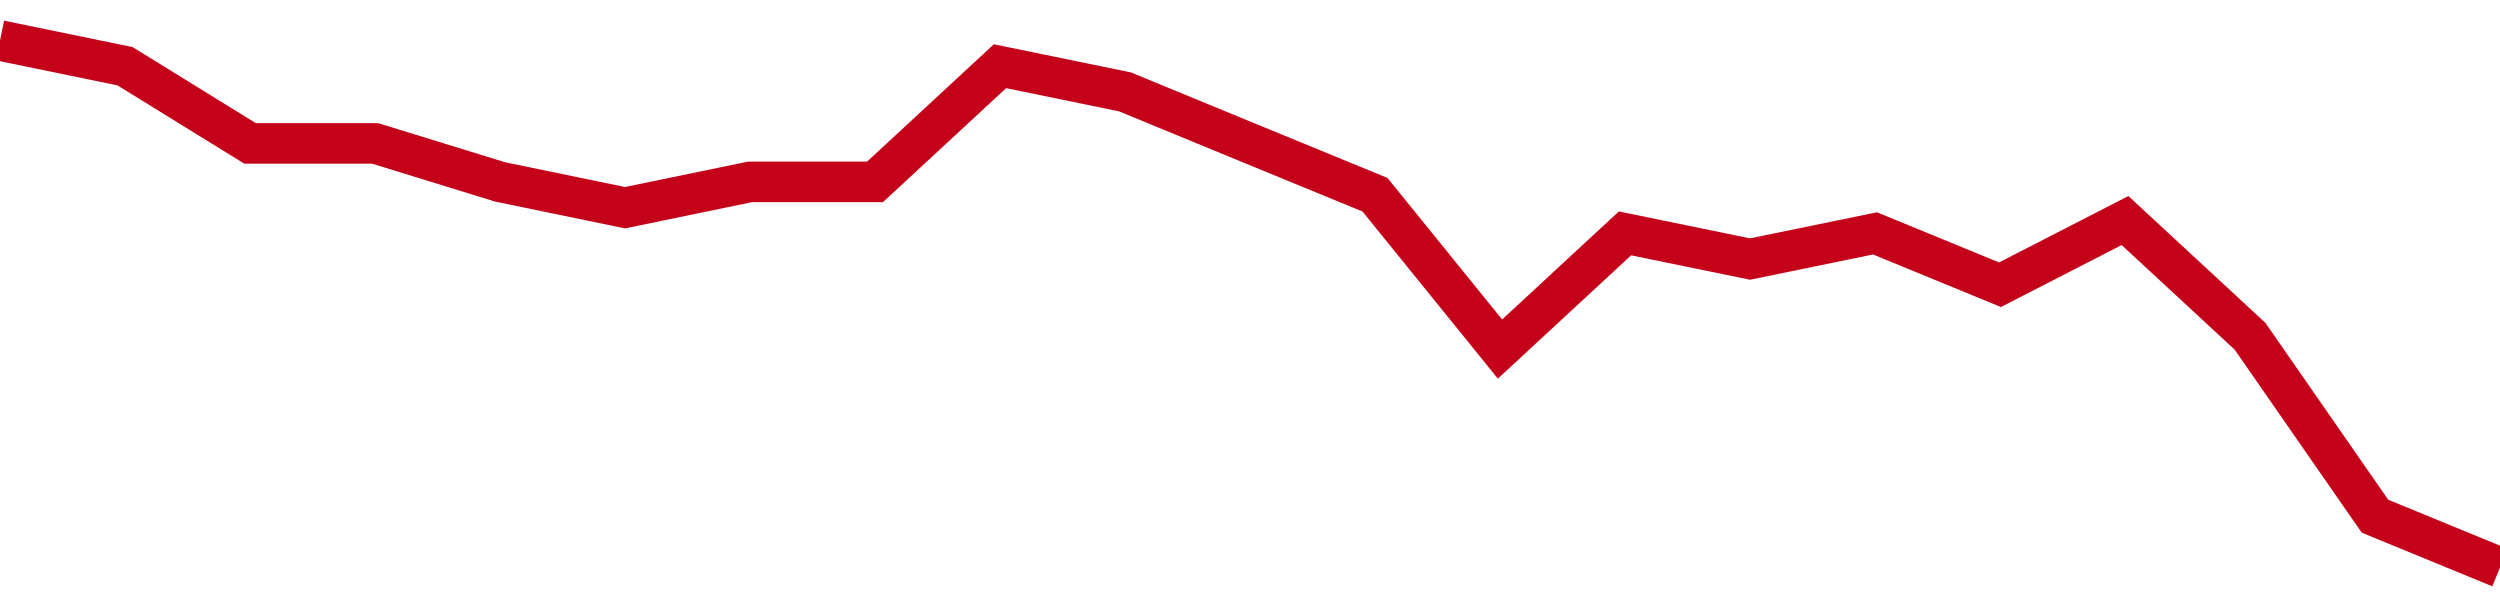 <!-- Generated with https://github.com/jxxe/sparkline/ --><svg viewBox="0 0 185 45" class="sparkline" xmlns="http://www.w3.org/2000/svg"><path class="sparkline--fill" d="M 0 3 L 0 3 L 9.25 4.9 L 18.5 10.61 L 27.75 10.61 L 37 13.46 L 46.25 15.37 L 55.5 13.46 L 64.75 13.46 L 74 4.9 L 83.25 6.8 L 92.5 10.61 L 101.75 14.41 L 111 25.83 L 120.25 17.27 L 129.5 19.17 L 138.75 17.27 L 148 21.07 L 157.25 16.32 L 166.5 24.88 L 175.75 38.2 L 185 42 V 45 L 0 45 Z" stroke="none" fill="none" ></path><path class="sparkline--line" d="M 0 3 L 0 3 L 9.25 4.9 L 18.5 10.61 L 27.75 10.61 L 37 13.46 L 46.25 15.37 L 55.5 13.46 L 64.75 13.46 L 74 4.9 L 83.25 6.8 L 92.5 10.61 L 101.75 14.41 L 111 25.83 L 120.25 17.27 L 129.5 19.17 L 138.75 17.27 L 148 21.07 L 157.25 16.32 L 166.5 24.88 L 175.75 38.2 L 185 42" fill="none" stroke-width="3" stroke="#C4021A" ></path></svg>